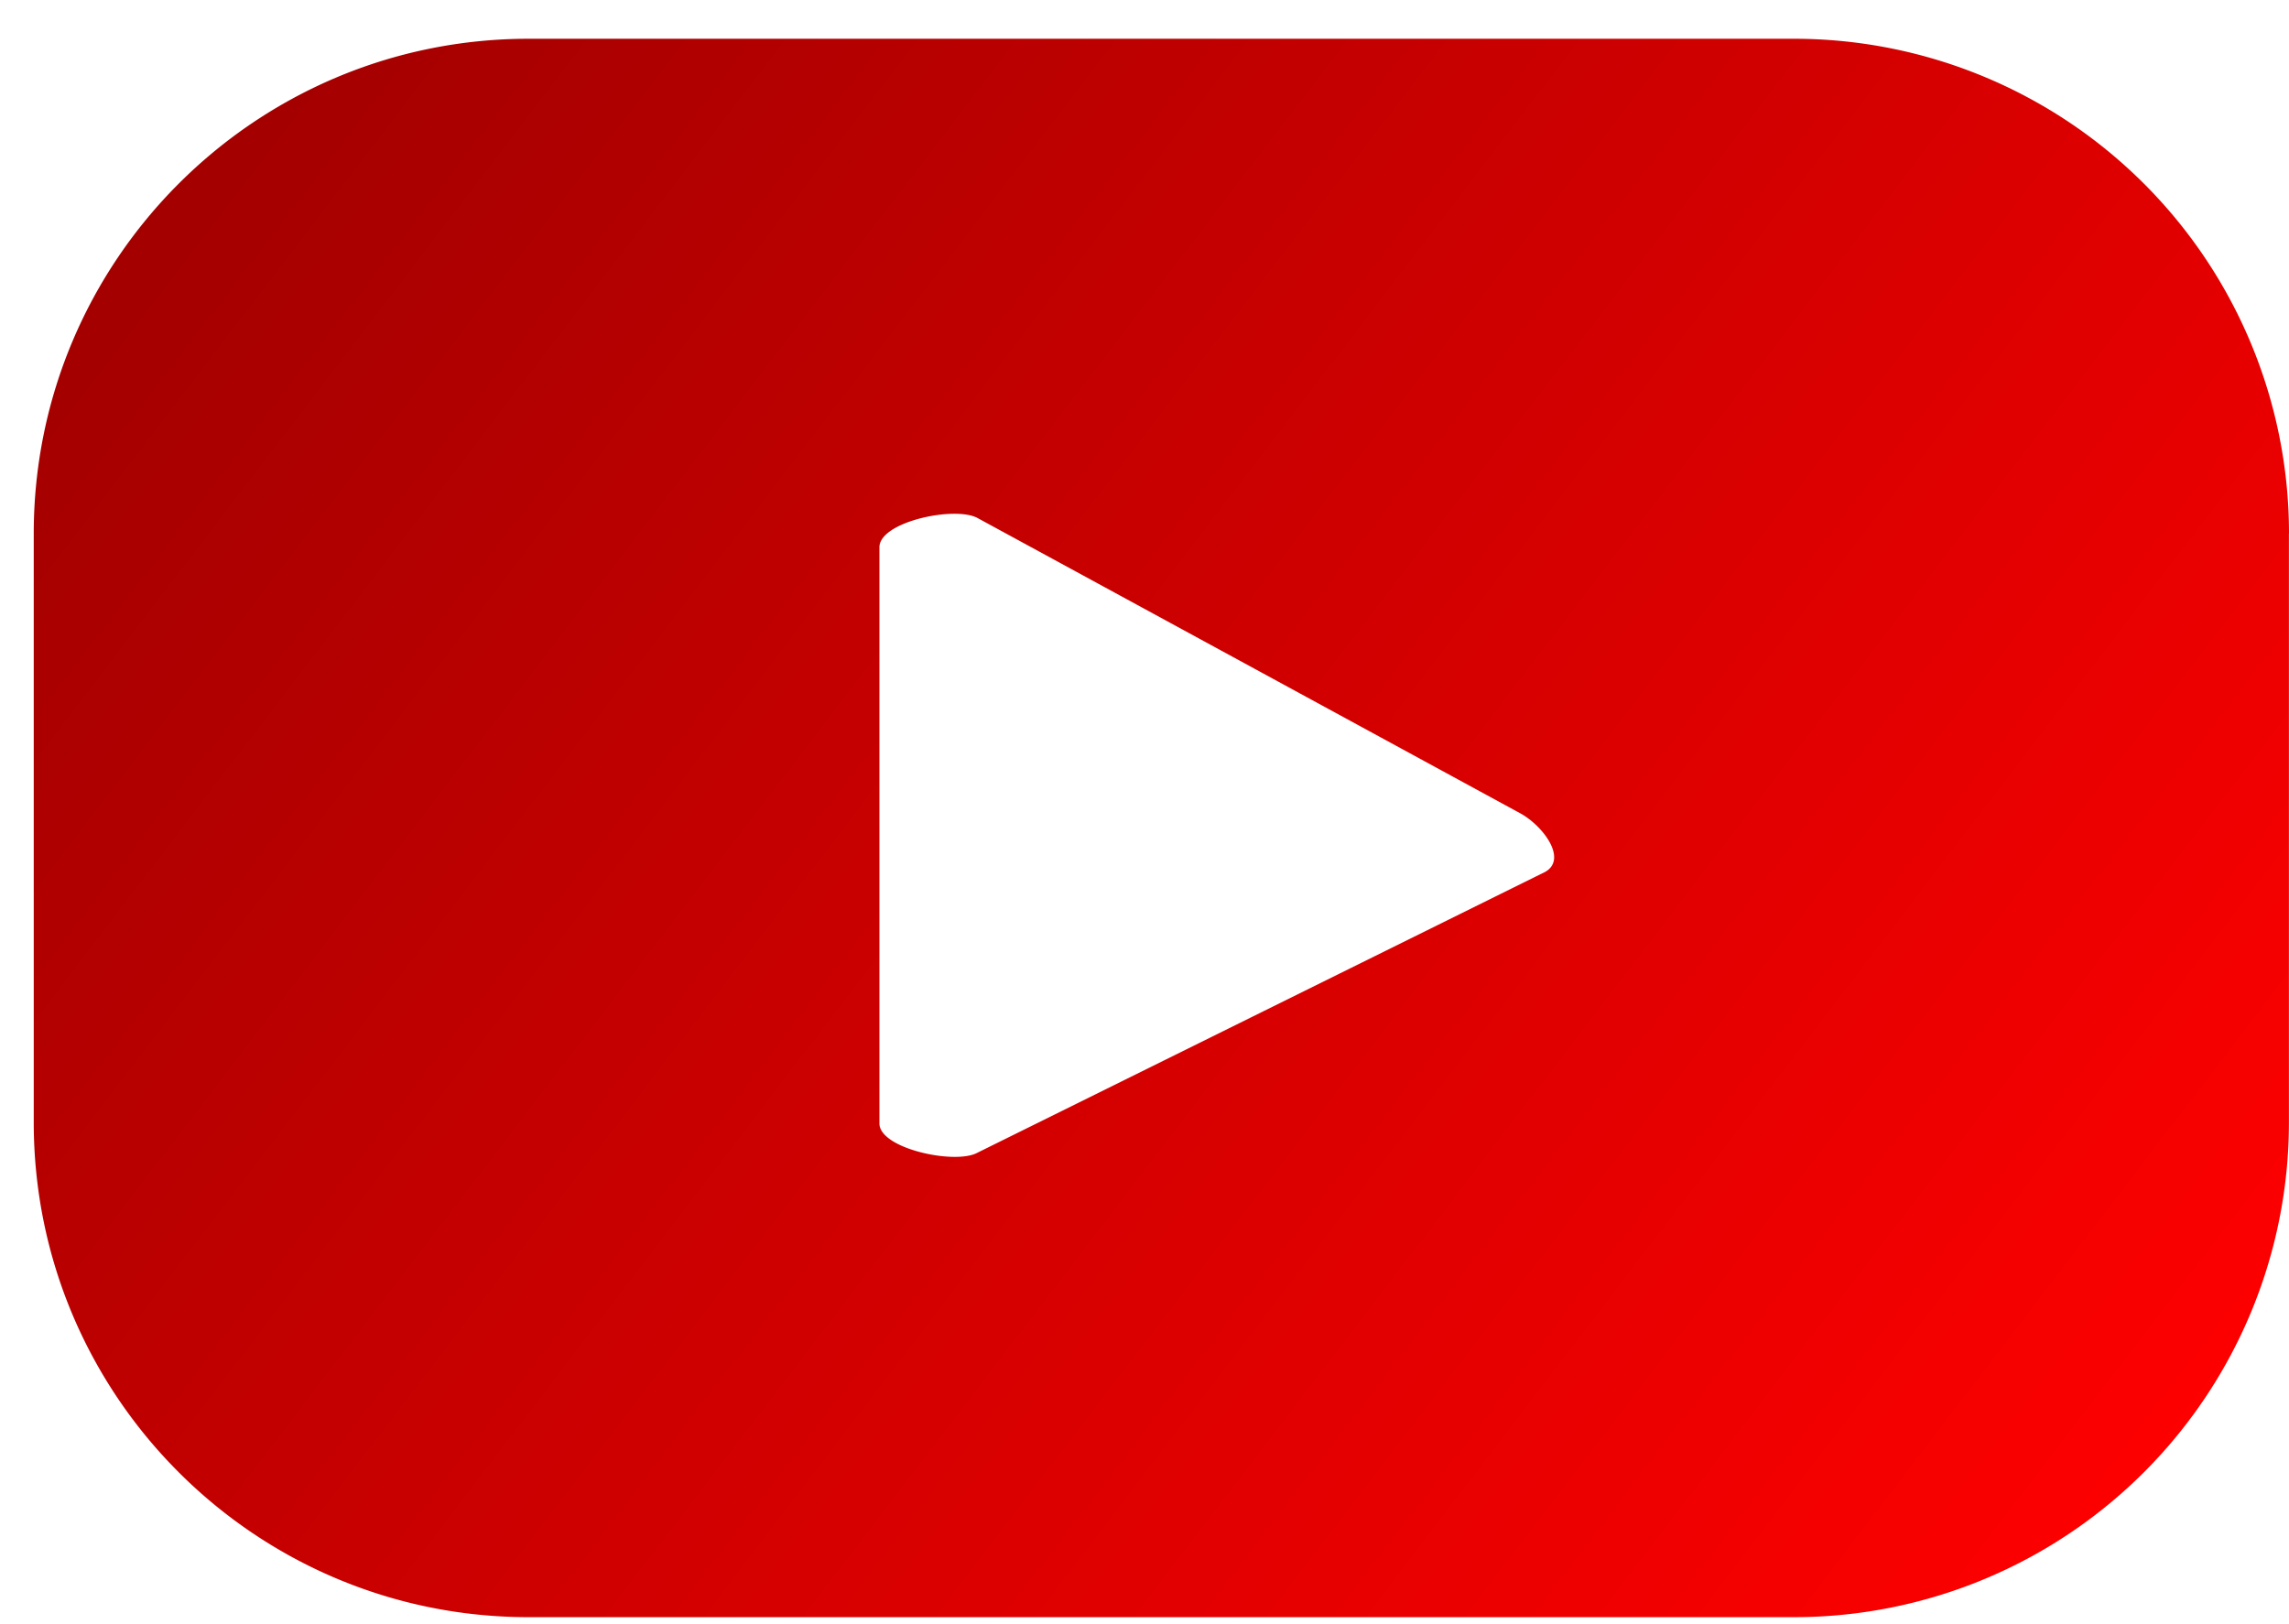 <svg width="31" height="22" fill="none" xmlns="http://www.w3.org/2000/svg"><path d="M31 7.227A6.704 6.704 0 0 0 24.296.525H7.159c-3.701 0-6.702 3-6.702 6.702v7.975c0 3.702 3 6.703 6.702 6.703h17.138a6.703 6.703 0 0 0 6.702-6.703V7.227Zm-10.08 4.586-7.685 3.802c-.3.163-1.325-.055-1.325-.398V7.413c0-.348 1.032-.565 1.333-.394l7.356 4.003c.31.176.634.621.322.791Z" fill="url(#a)"/><defs><linearGradient id="a" x1="28.996" y1="21.363" x2=".71" y2="-.272" gradientUnits="userSpaceOnUse"><stop stop-color="red"/><stop offset="1" stop-color="#9B0000"/></linearGradient></defs></svg>